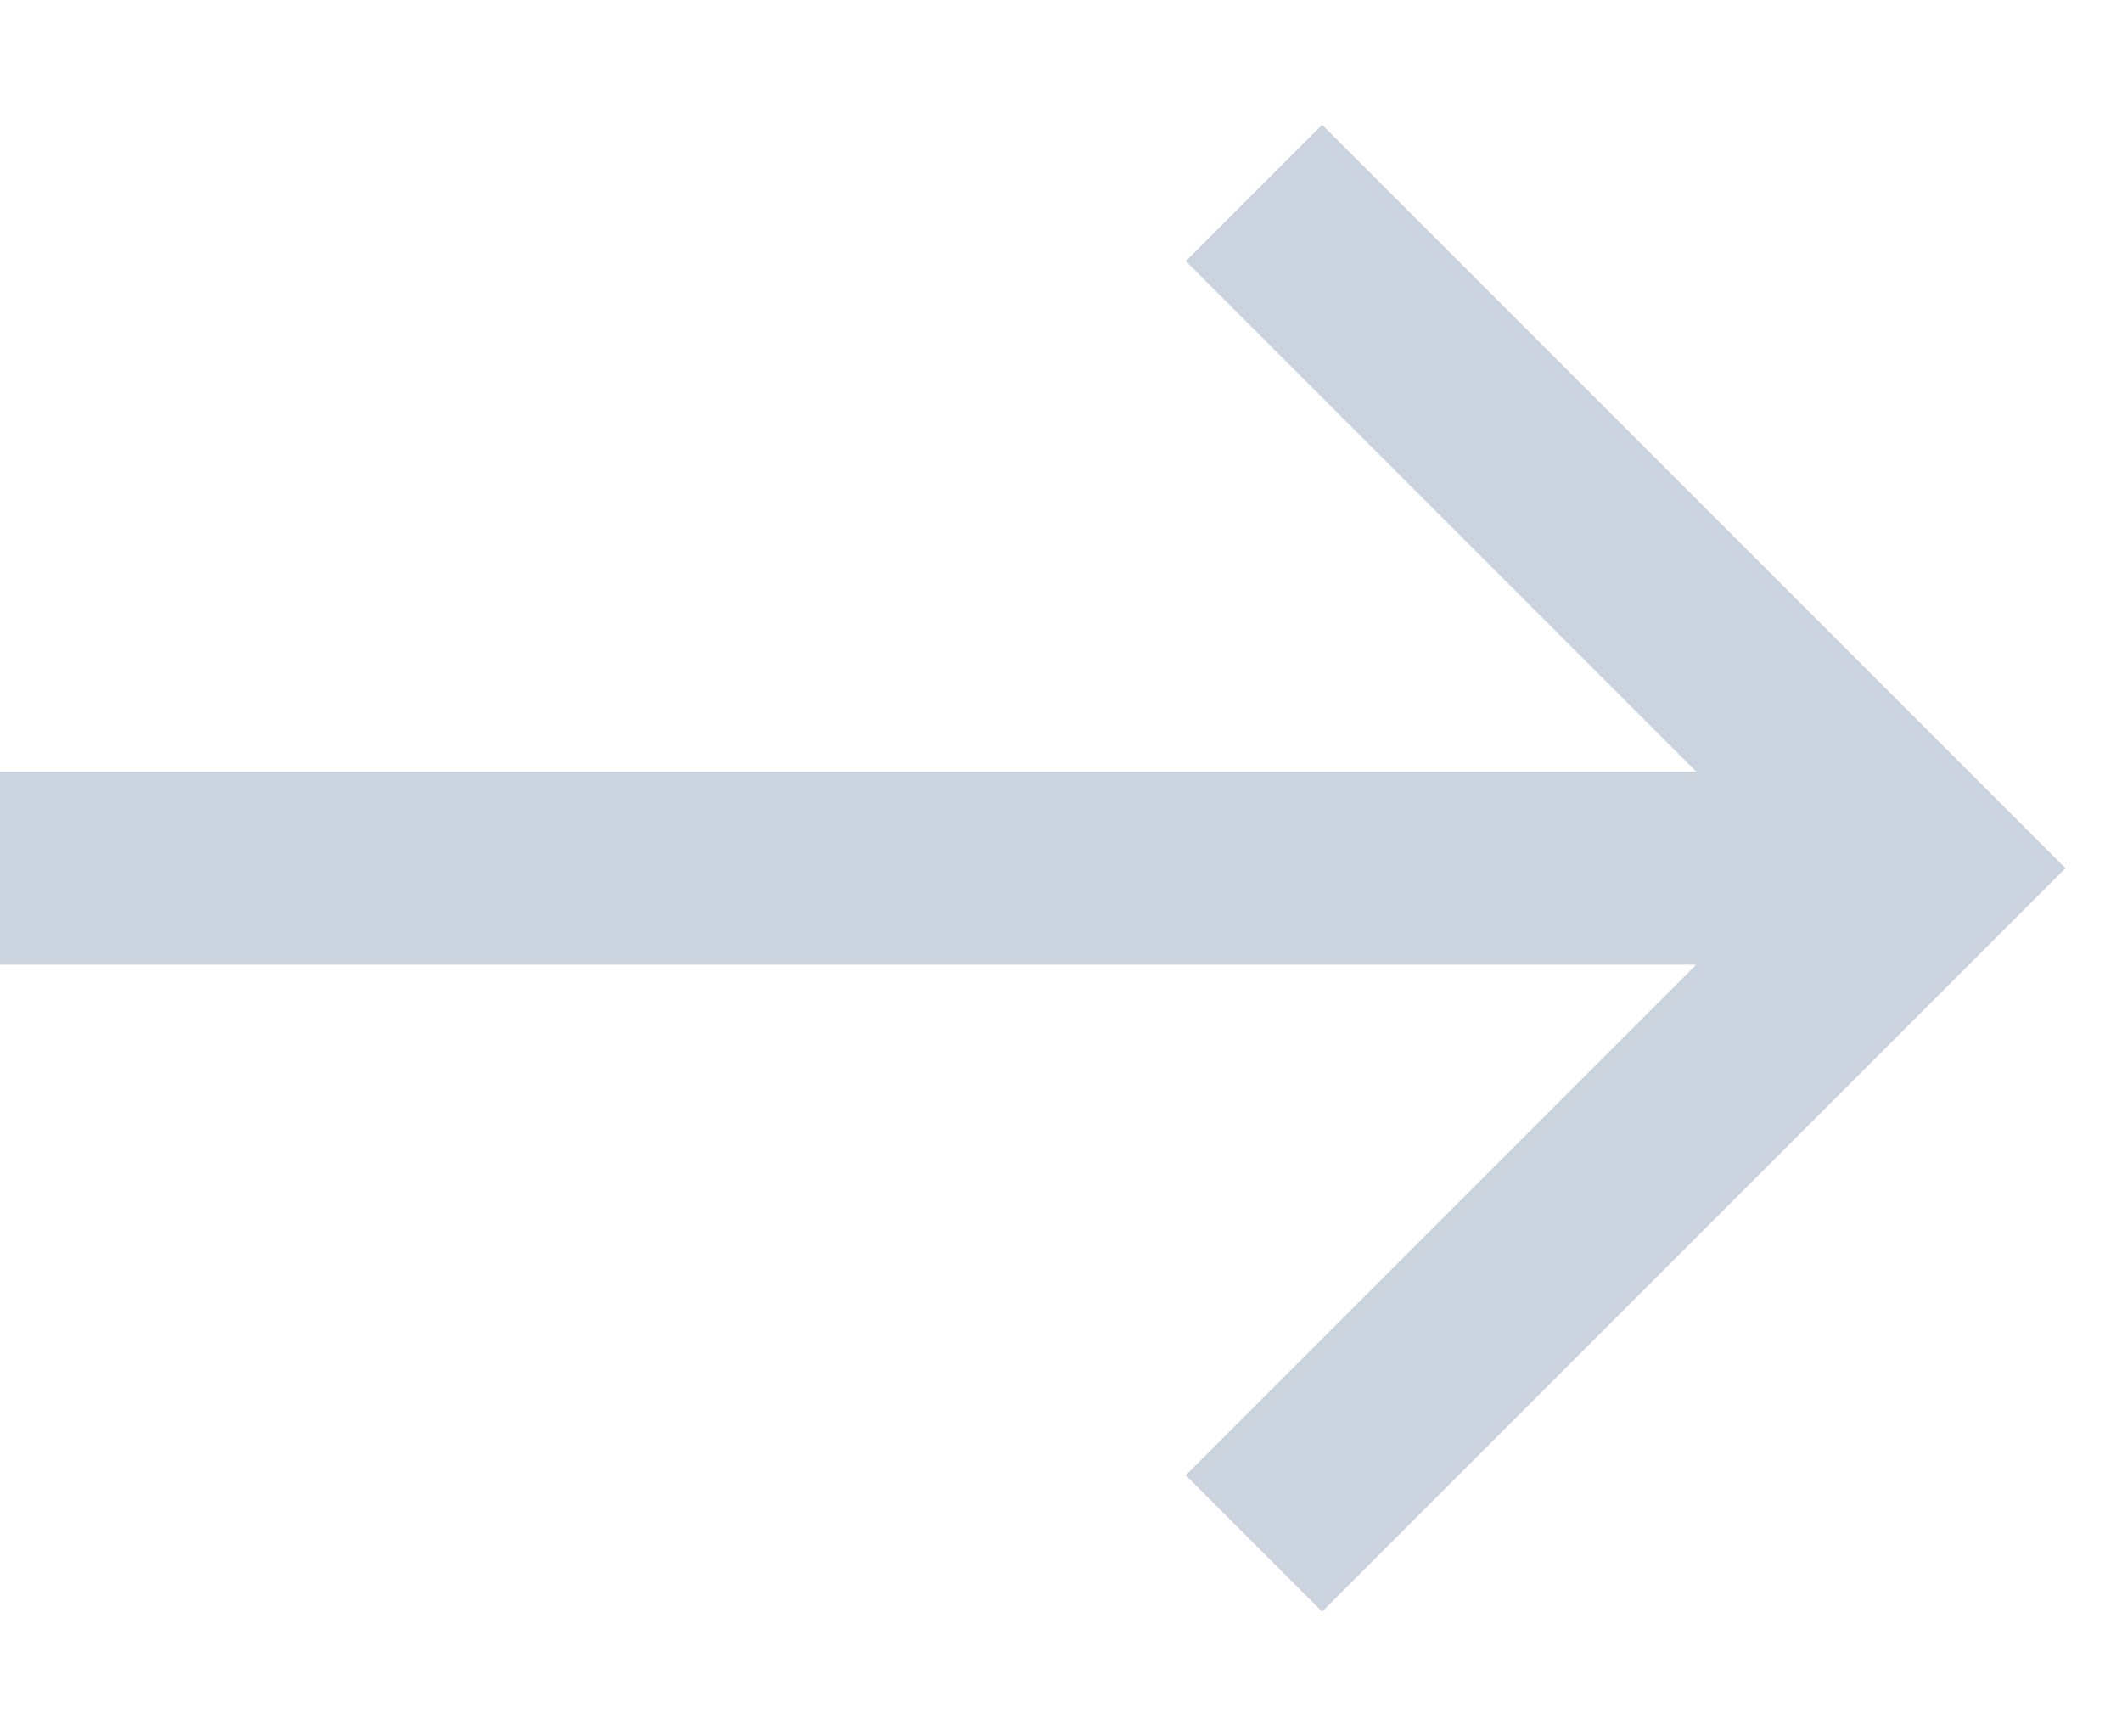 <svg xmlns="http://www.w3.org/2000/svg" xmlns:xlink="http://www.w3.org/1999/xlink" width="22" height="18" viewBox="0 0 22 18">
  <defs>
    <clipPath id="clip-icon-arrow-right">
      <rect width="22" height="18"/>
    </clipPath>
  </defs>
  <g id="icon-arrow-right" clip-path="url(#clip-icon-arrow-right)">
    <g id="Group_5760" data-name="Group 5760" transform="translate(-448 -601)">
      <path id="Path_8009" data-name="Path 8009" d="M-8610.033,1817.009l7,7-7,7" transform="translate(9071.033 -1214.009)" fill="none" stroke="#cbd4de" stroke-width="2"/>
      <line id="Line_431" data-name="Line 431" x2="20" transform="translate(448 610)" fill="none" stroke="#cbd4de" stroke-width="2"/>
    </g>
  </g>
</svg>

